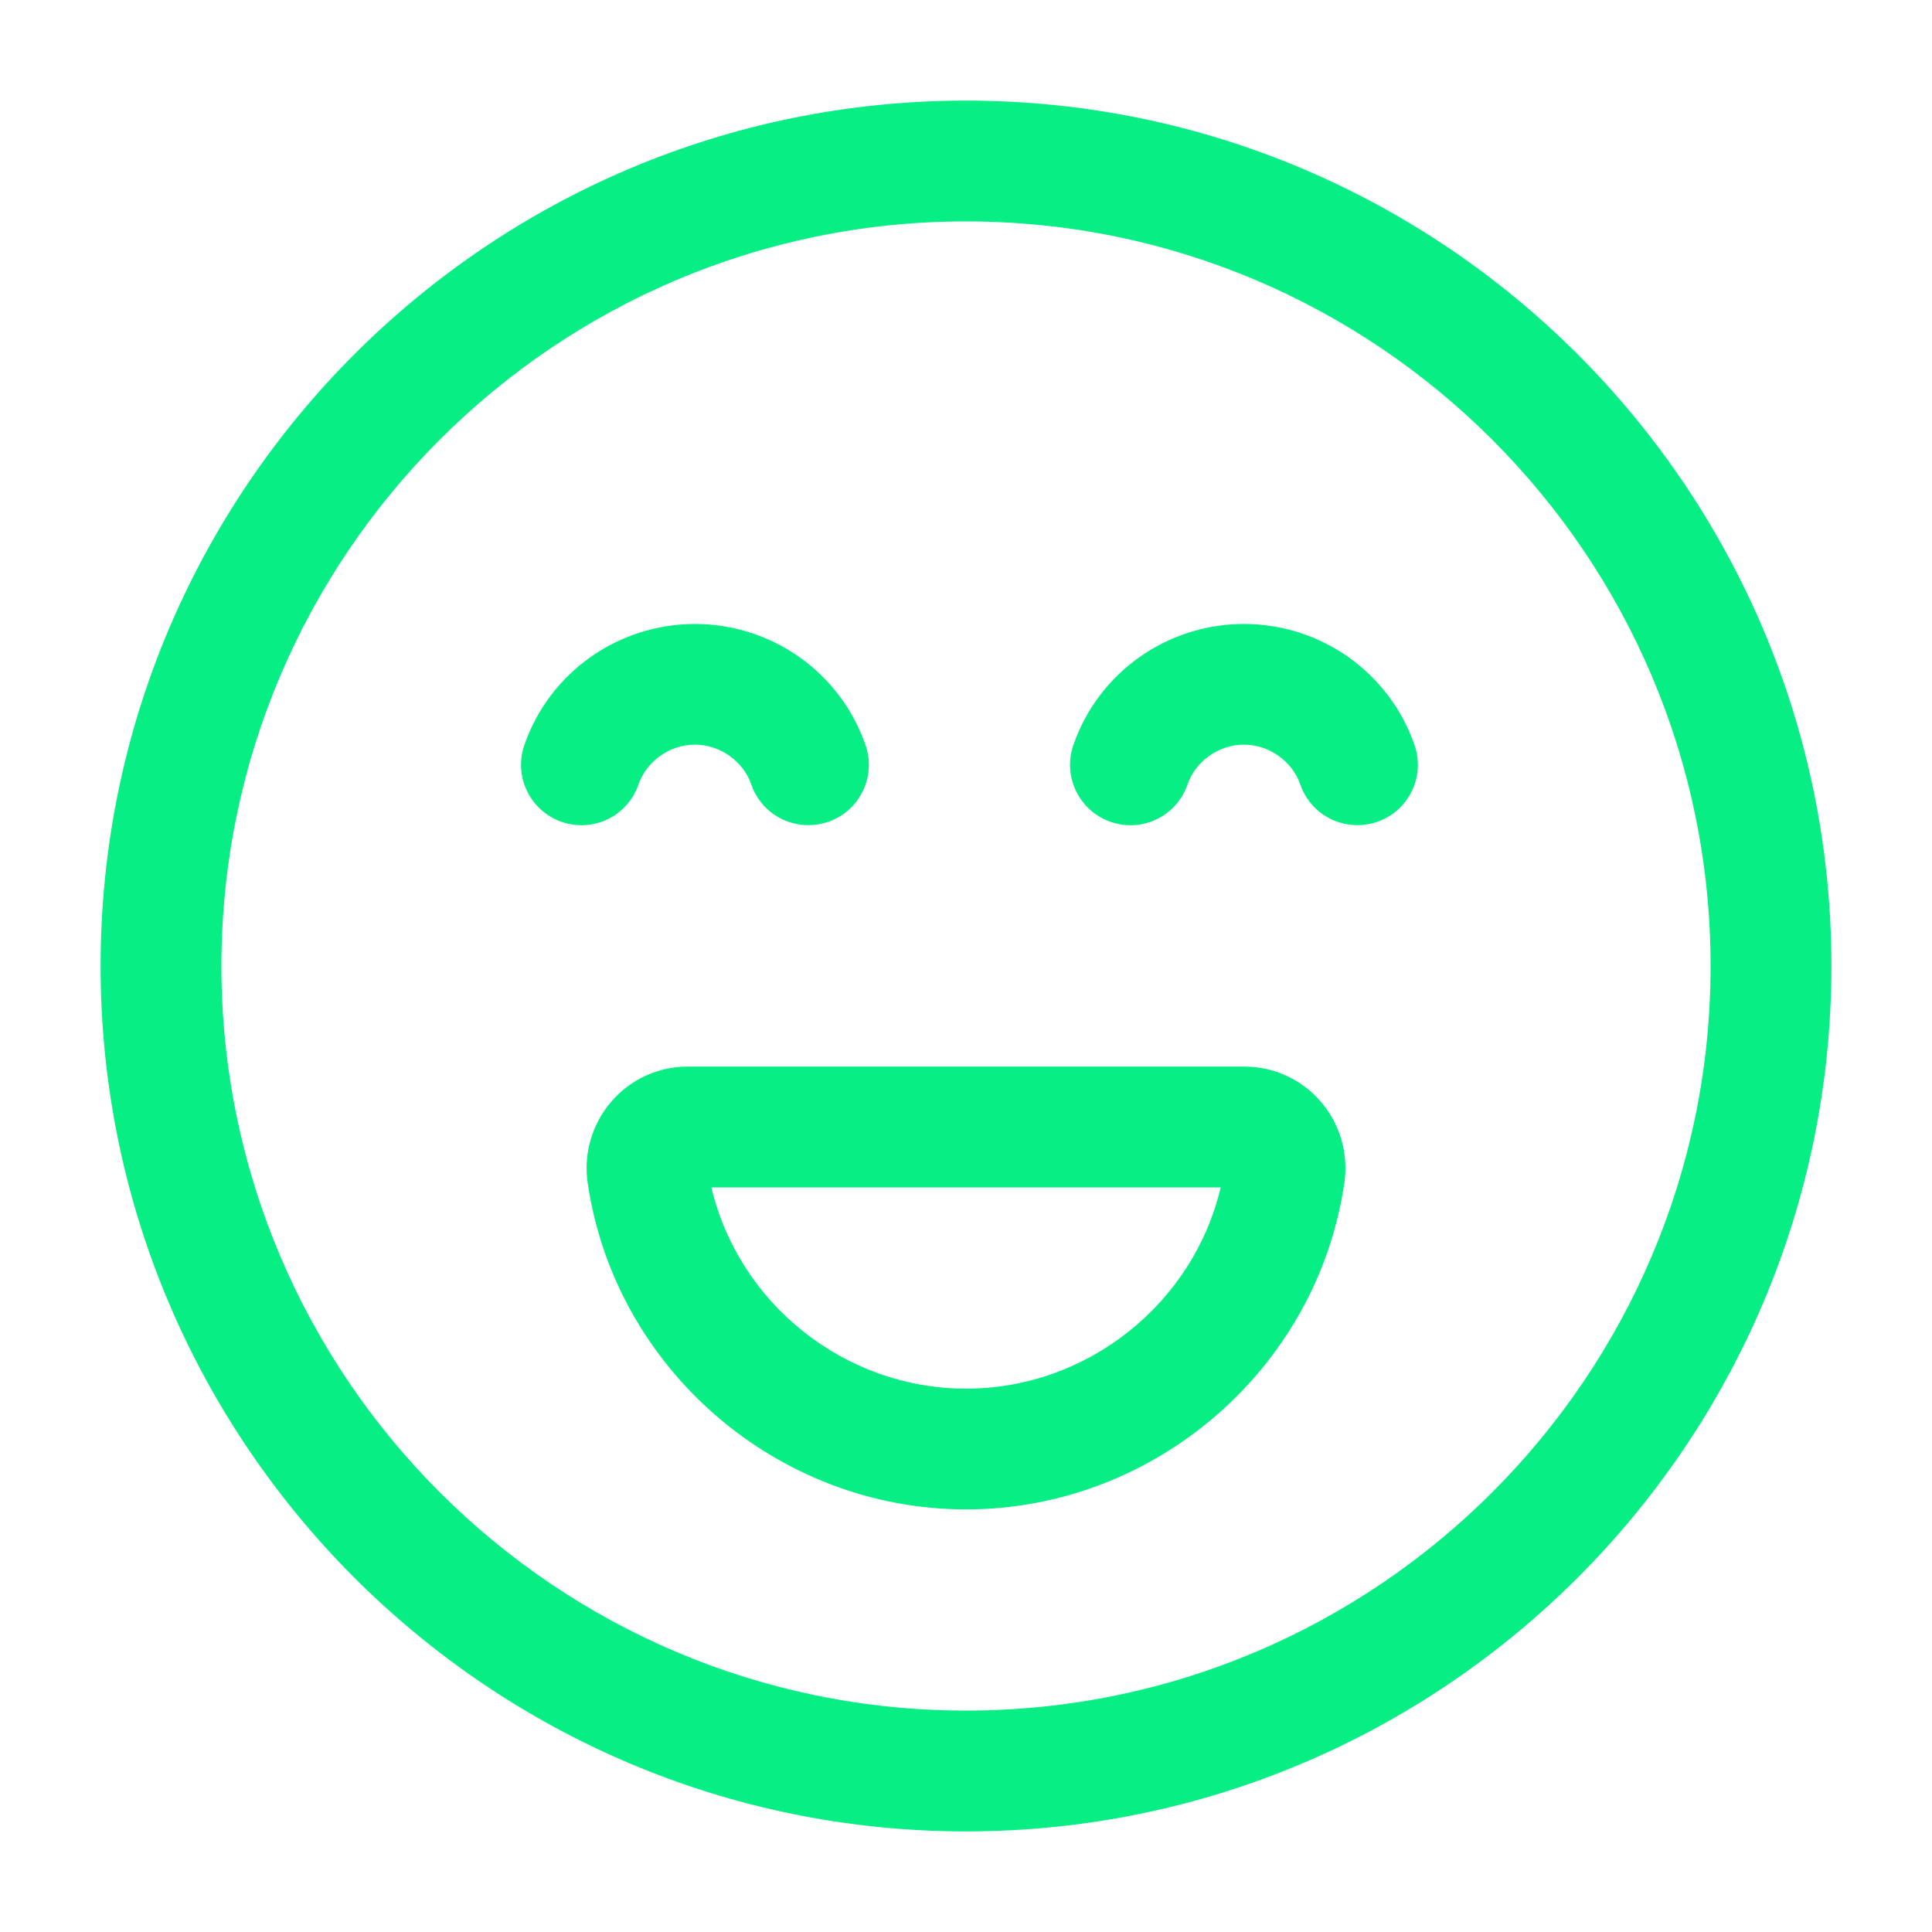 <svg fill="none" height="30" viewBox="0 0 30 30" width="30" xmlns="http://www.w3.org/2000/svg"><path d="m15 28.438c-7.41 0-13.438-6.027-13.438-13.438s6.027-13.438 13.438-13.438 13.438 6.027 13.438 13.438-6.027 13.438-13.438 13.438zm0-25c-6.376 0-11.562 5.186-11.562 11.562 0 6.376 5.186 11.562 11.562 11.562 6.376 0 11.562-5.186 11.562-11.562 0-6.376-5.186-11.562-11.562-11.562zm0 20c-2.926 0-5.45-2.179-5.874-5.067-.068-.458.068-.919.369-1.268.296-.344.728-.541 1.18-.541h8.65c.454 0 .885.198 1.181.541.301.347.436.809.369 1.266-.424 2.89-2.949 5.069-5.875 5.069zm-3.954-5c.426 1.804 2.067 3.125 3.954 3.125 1.886 0 3.529-1.321 3.955-3.125zm10.339-5.676c.489-.169.749-.703.58-1.192-.389-1.125-1.452-1.881-2.649-1.881-1.196 0-2.261.756-2.649 1.881-.169.49.091 1.022.58 1.192.495.17 1.024-.091 1.192-.58.126-.364.486-.619.876-.619s.751.255.876.619c.134.389.496.631.886.631.101 0 .205-.016.306-.051zm-8.525 0c.489-.169.749-.703.58-1.192-.389-1.125-1.452-1.881-2.649-1.881-1.196 0-2.261.756-2.649 1.881-.169.49.091 1.022.58 1.192.495.17 1.024-.091 1.192-.58.126-.364.486-.619.876-.619s.751.255.876.619c.134.389.496.631.886.631.101 0 .205-.016.306-.051z" fill="#07ee85"/></svg>